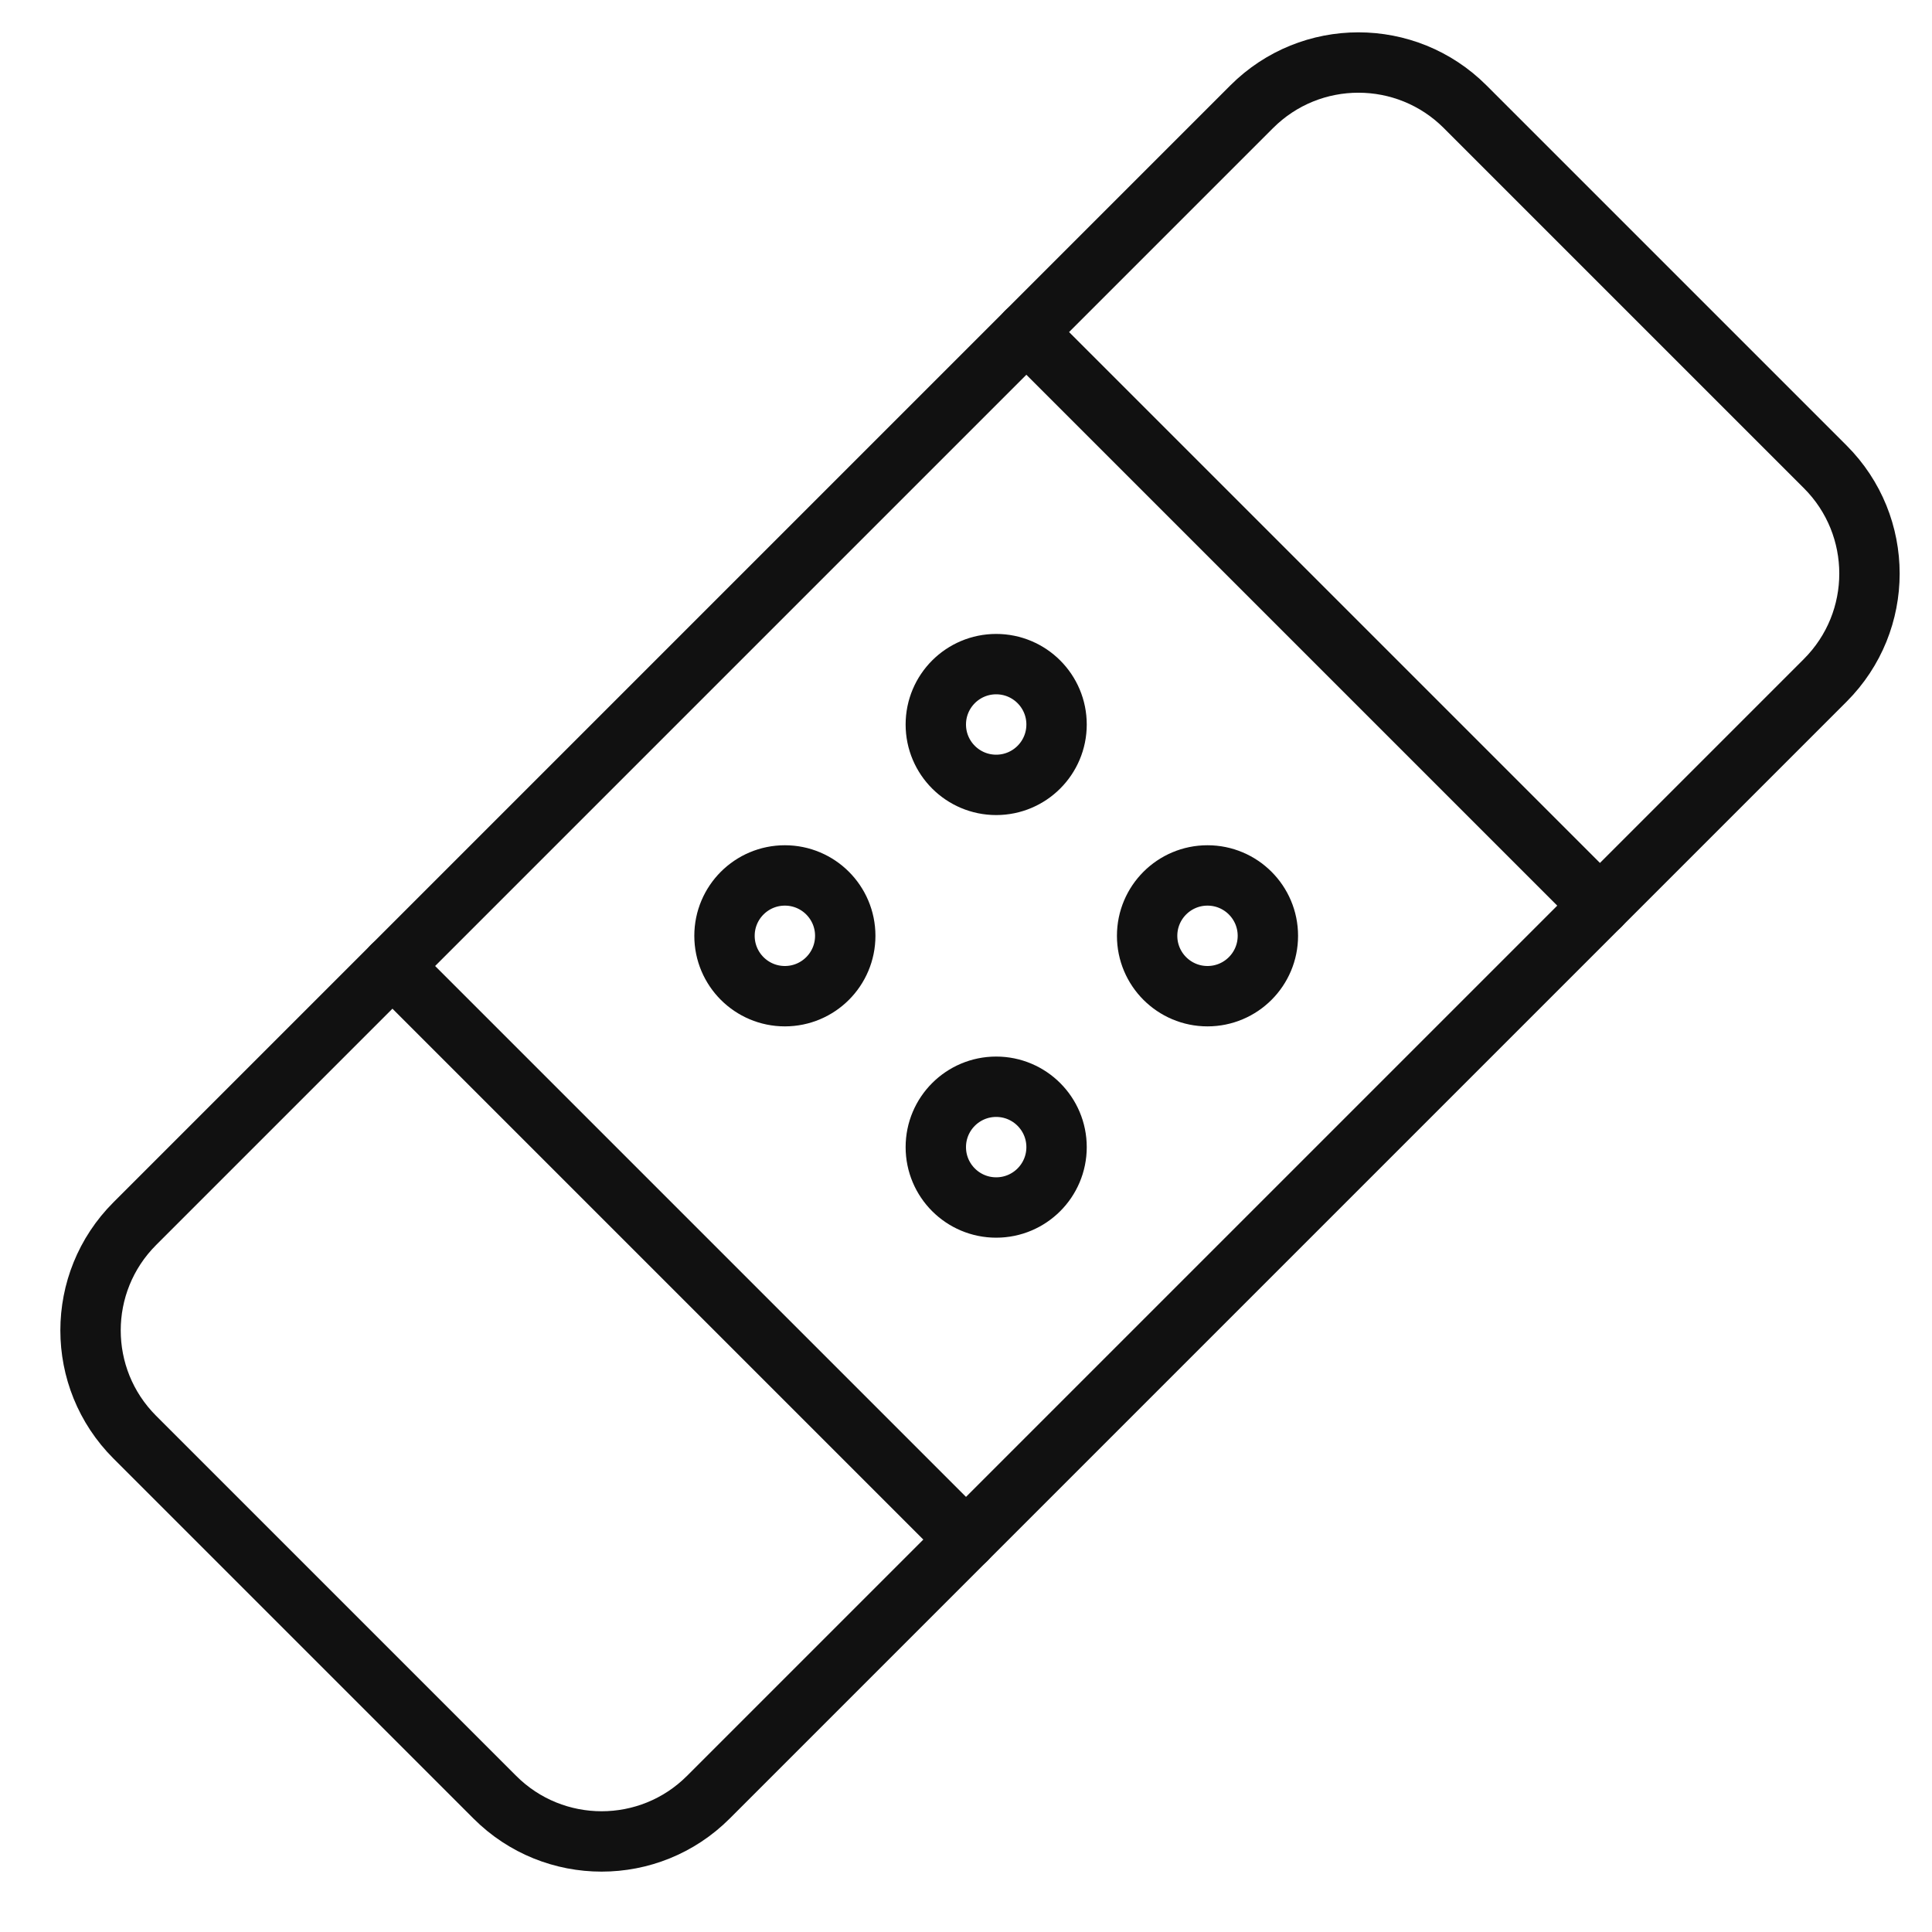 <svg xmlns="http://www.w3.org/2000/svg" viewBox="0 0 64 64" width="64" height="64"><g class="nc-icon-wrapper" stroke-linecap="round" stroke-linejoin="round" stroke-width="2" fill="#111111" stroke="#111111"><line data-cap="butt" data-color="color-2" fill="none" stroke-miterlimit="10" x1="13" y1="32" x2="32" y2="51"></line> <line data-cap="butt" data-color="color-2" fill="none" stroke-miterlimit="10" x1="34" y1="11" x2="53" y2="30"></line> <path fill="none" stroke="#111111" stroke-miterlimit="10" d="M16.393,59.536 L4.464,47.607c-1.953-1.953-1.953-5.118,0-7.071l37-37c1.953-1.953,5.118-1.953,7.071,0l11.929,11.929 c1.953,1.953,1.953,5.118,0,7.071l-37,37C21.512,61.488,18.346,61.488,16.393,59.536z"></path> <circle data-color="color-2" fill="none" stroke-miterlimit="10" cx="26" cy="31" r="2"></circle> <circle data-color="color-2" fill="none" stroke-miterlimit="10" cx="33" cy="38" r="2"></circle> <circle data-color="color-2" fill="none" stroke-miterlimit="10" cx="33" cy="24" r="2"></circle> <circle data-color="color-2" fill="none" stroke-miterlimit="10" cx="40" cy="31" r="2"></circle></g></svg>